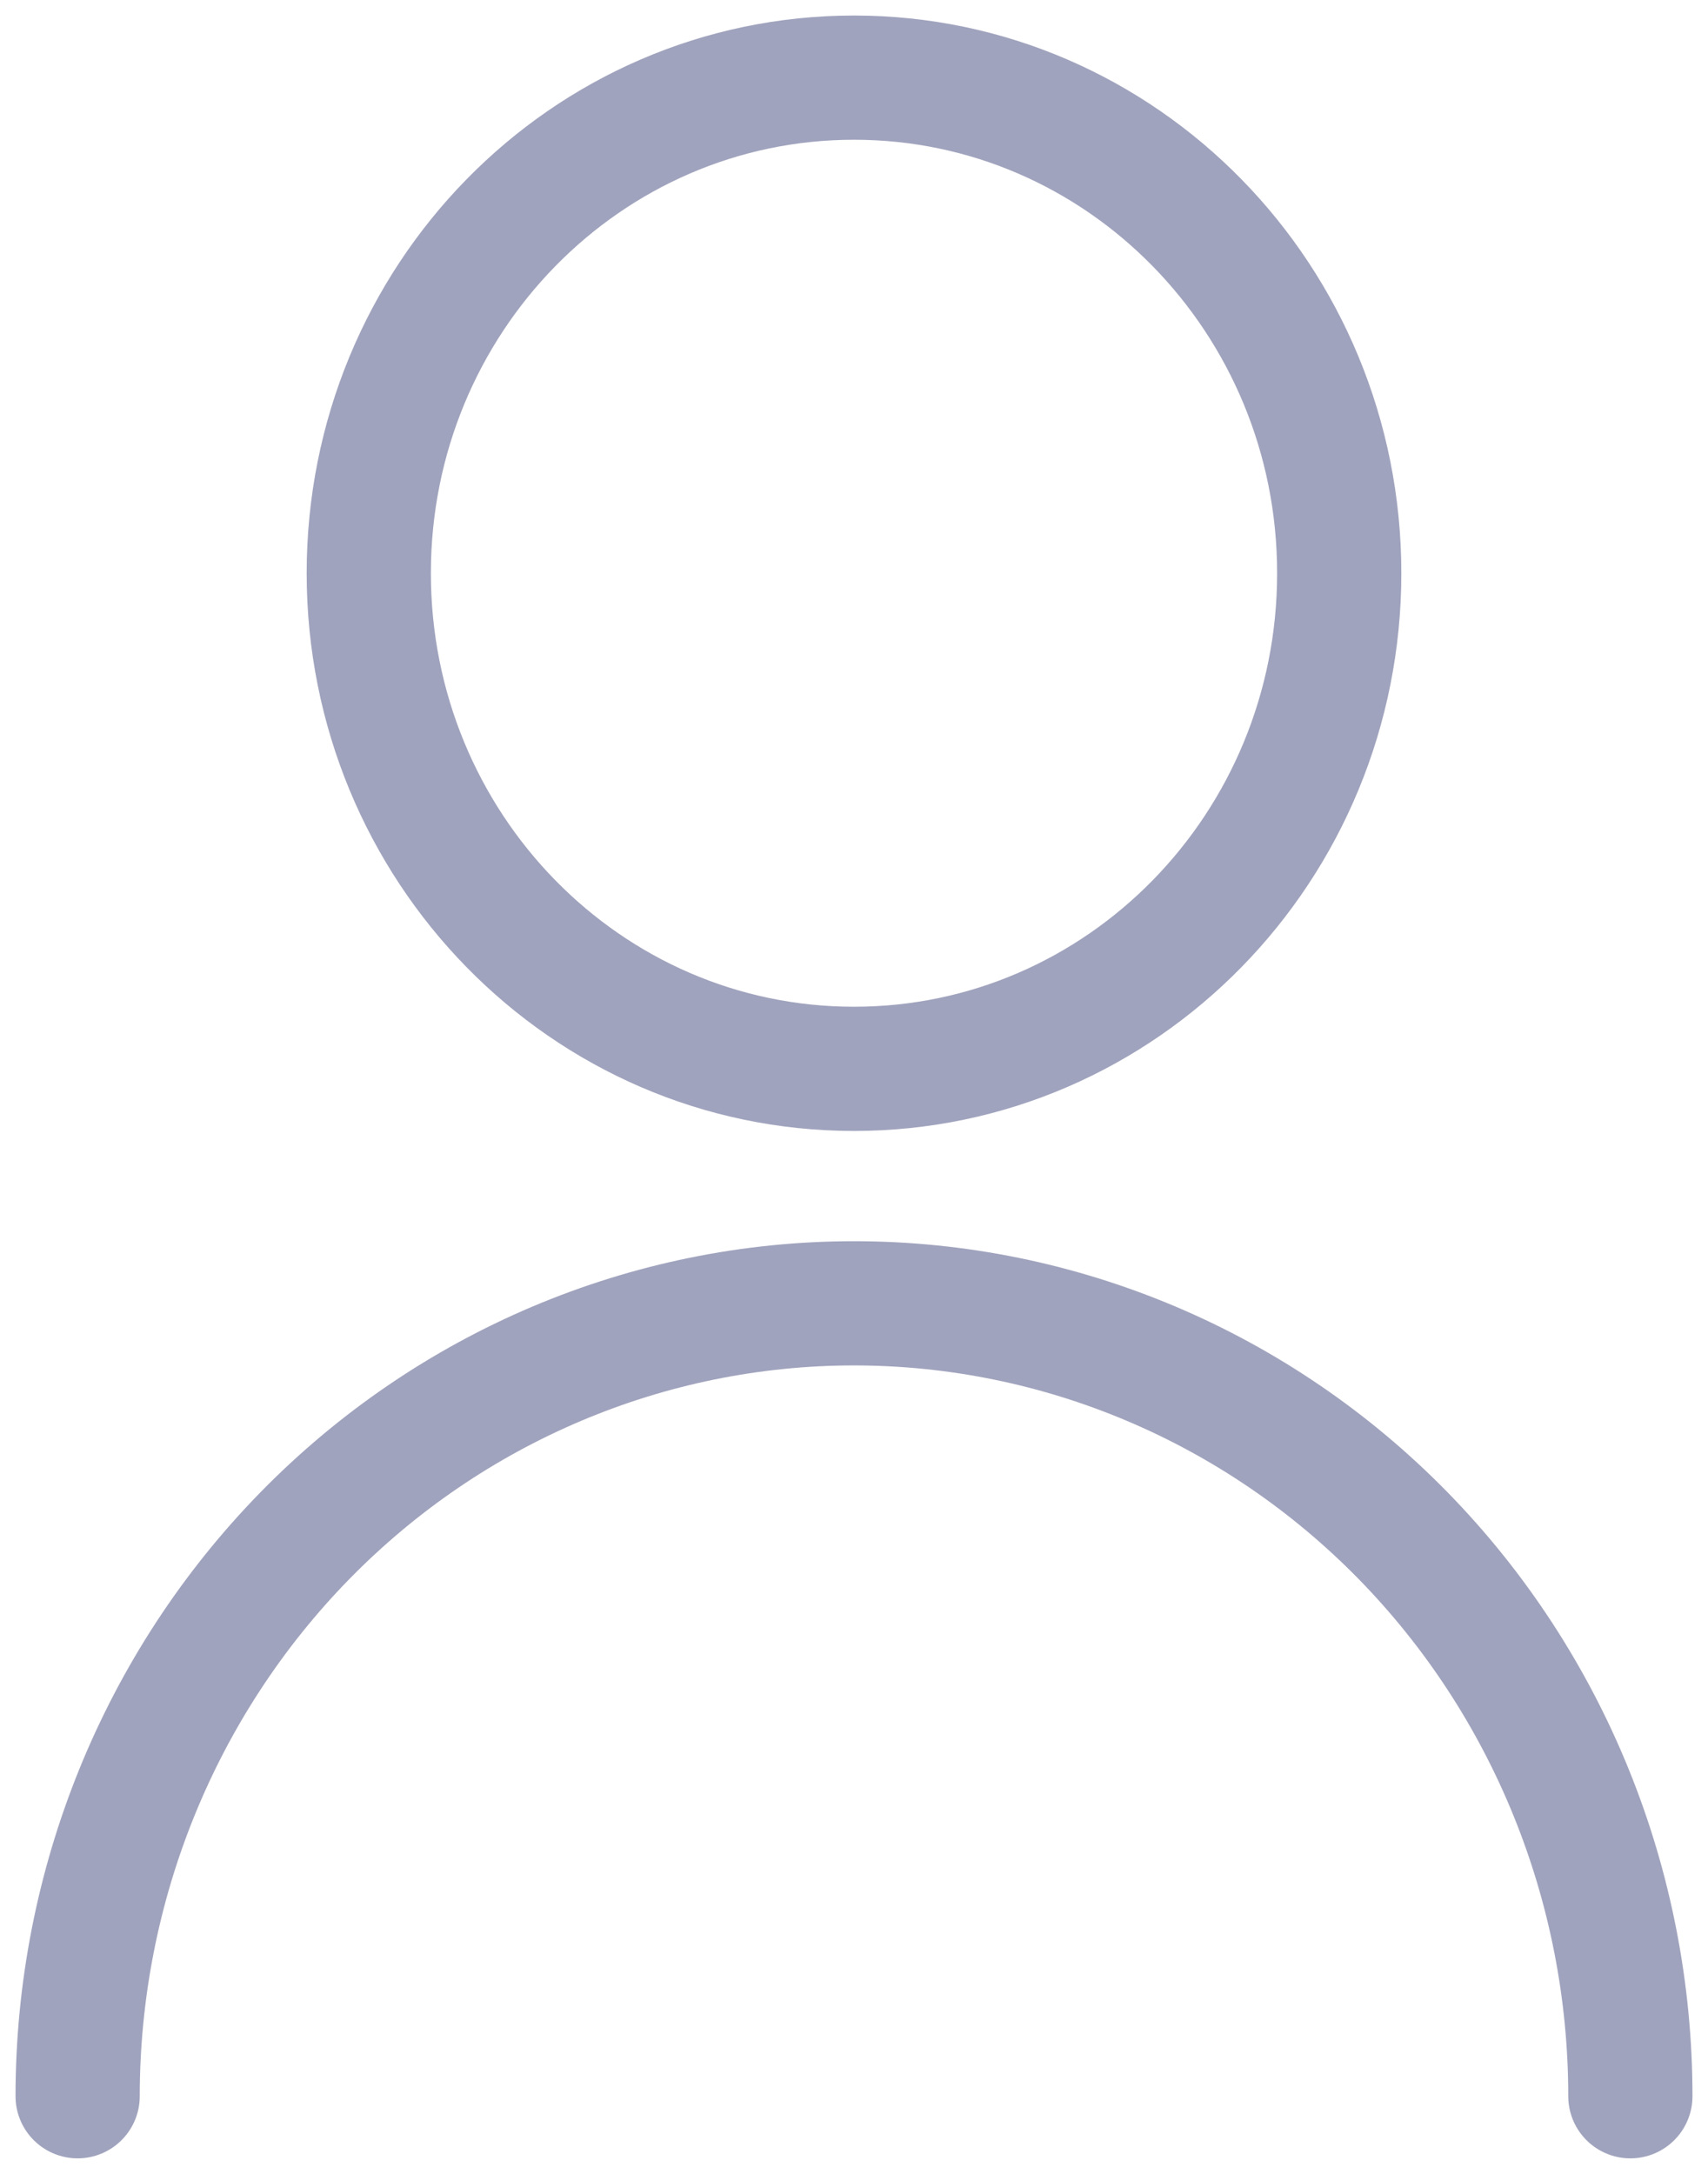 <svg width="22" height="28" viewBox="0 0 22 28" fill="none" xmlns="http://www.w3.org/2000/svg">
<path d="M11 13.767C14.452 13.767 17.25 10.909 17.25 7.383C17.25 3.858 14.452 1 11 1C7.548 1 4.75 3.858 4.75 7.383C4.75 10.909 7.548 13.767 11 13.767Z" stroke="#A0A3BD" stroke-width="1.6" stroke-linecap="round" stroke-linejoin="round"/>
<path d="M1 27C1 24.291 2.054 21.694 3.929 19.778C5.804 17.863 8.348 16.787 11 16.787C13.652 16.787 16.196 17.863 18.071 19.778C19.946 21.694 21 24.291 21 27" stroke="#A0A3BD" stroke-width="1.6" stroke-linecap="round" stroke-linejoin="round"/>
</svg>
